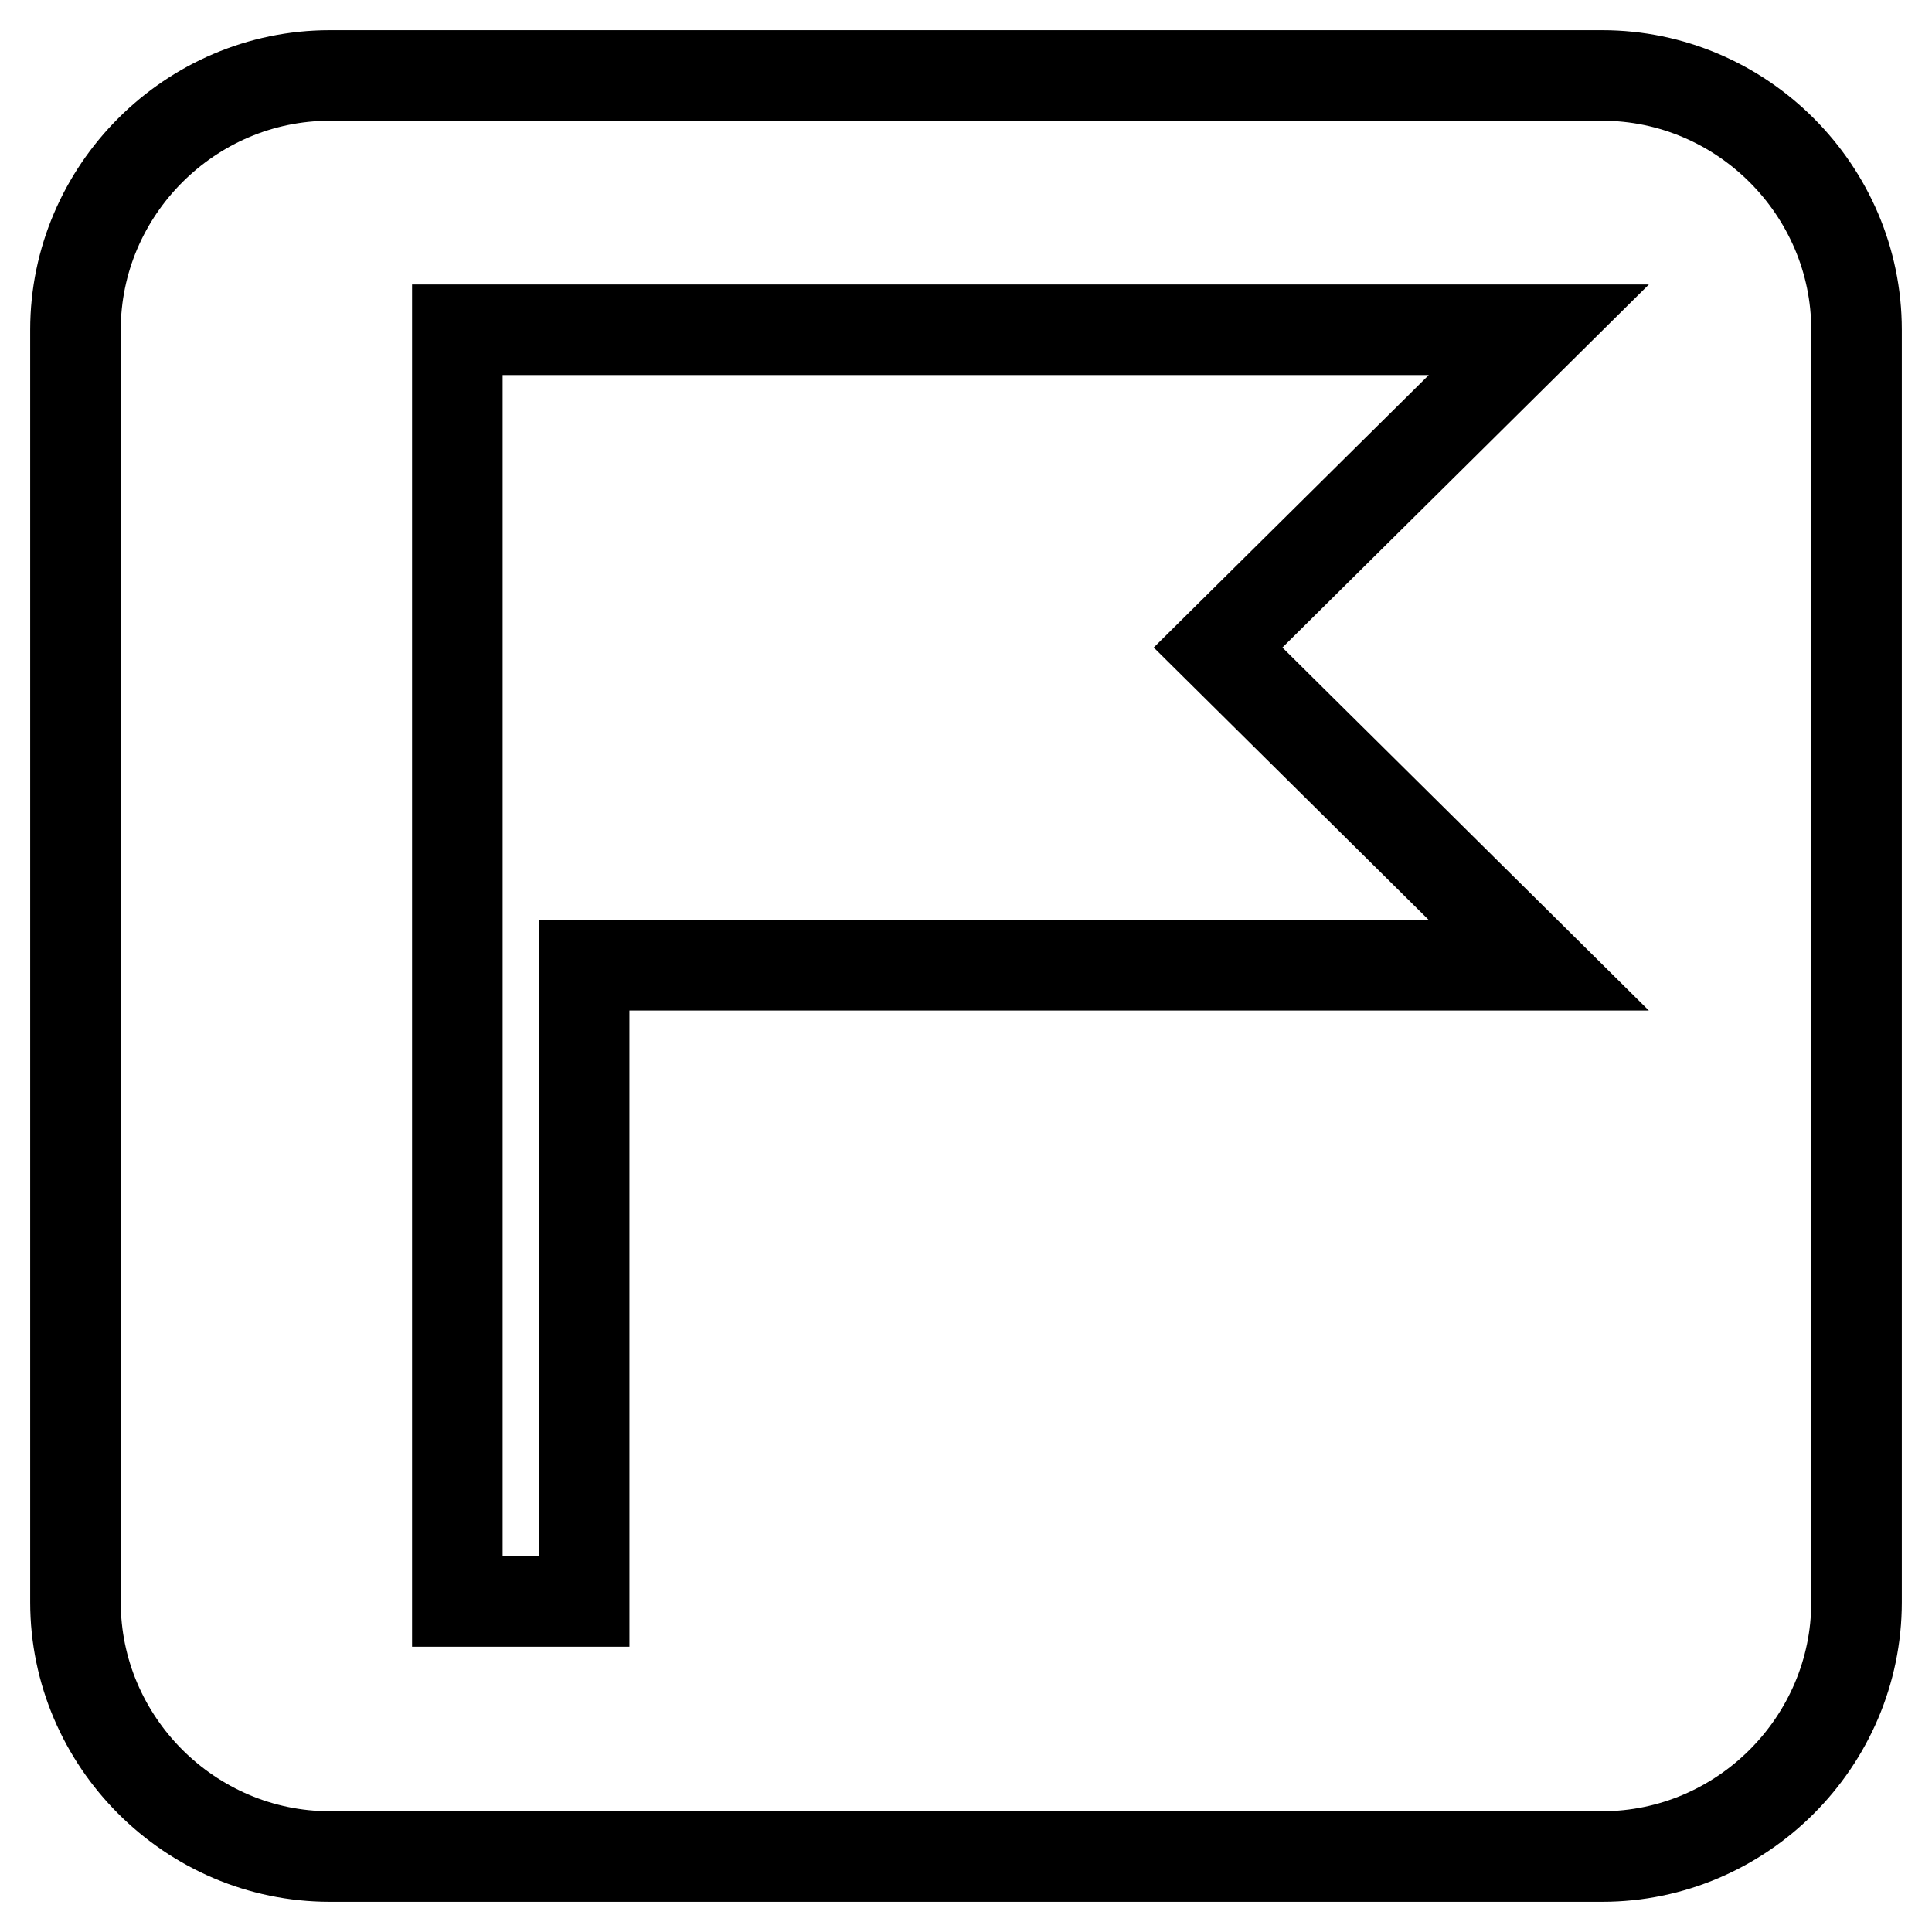 <?xml version="1.0" encoding="utf-8"?>
<!-- Svg Vector Icons : http://www.onlinewebfonts.com/icon -->
<!DOCTYPE svg PUBLIC "-//W3C//DTD SVG 1.1//EN" "http://www.w3.org/Graphics/SVG/1.1/DTD/svg11.dtd">
<svg version="1.1" xmlns="http://www.w3.org/2000/svg" xmlns:xlink="http://www.w3.org/1999/xlink" x="0px" y="0px" viewBox="0 0 256 256" enable-background="new 0 0 256 256" xml:space="preserve">
<g> <path stroke-width="12" fill-opacity="0" stroke="#000000"  d="M212.3,10H43.7C25.2,10,10,25.2,10,43.7v168.6c0,18.5,15.2,33.7,33.7,33.7h168.6 c18.5,0,33.7-15.2,33.7-33.7V43.7C246,25.2,230.8,10,212.3,10z M203.9,127.9H77.4v84.3H60.6V43.7h143.3l-42.5,42.1L203.9,127.9z"/></g>
</svg>